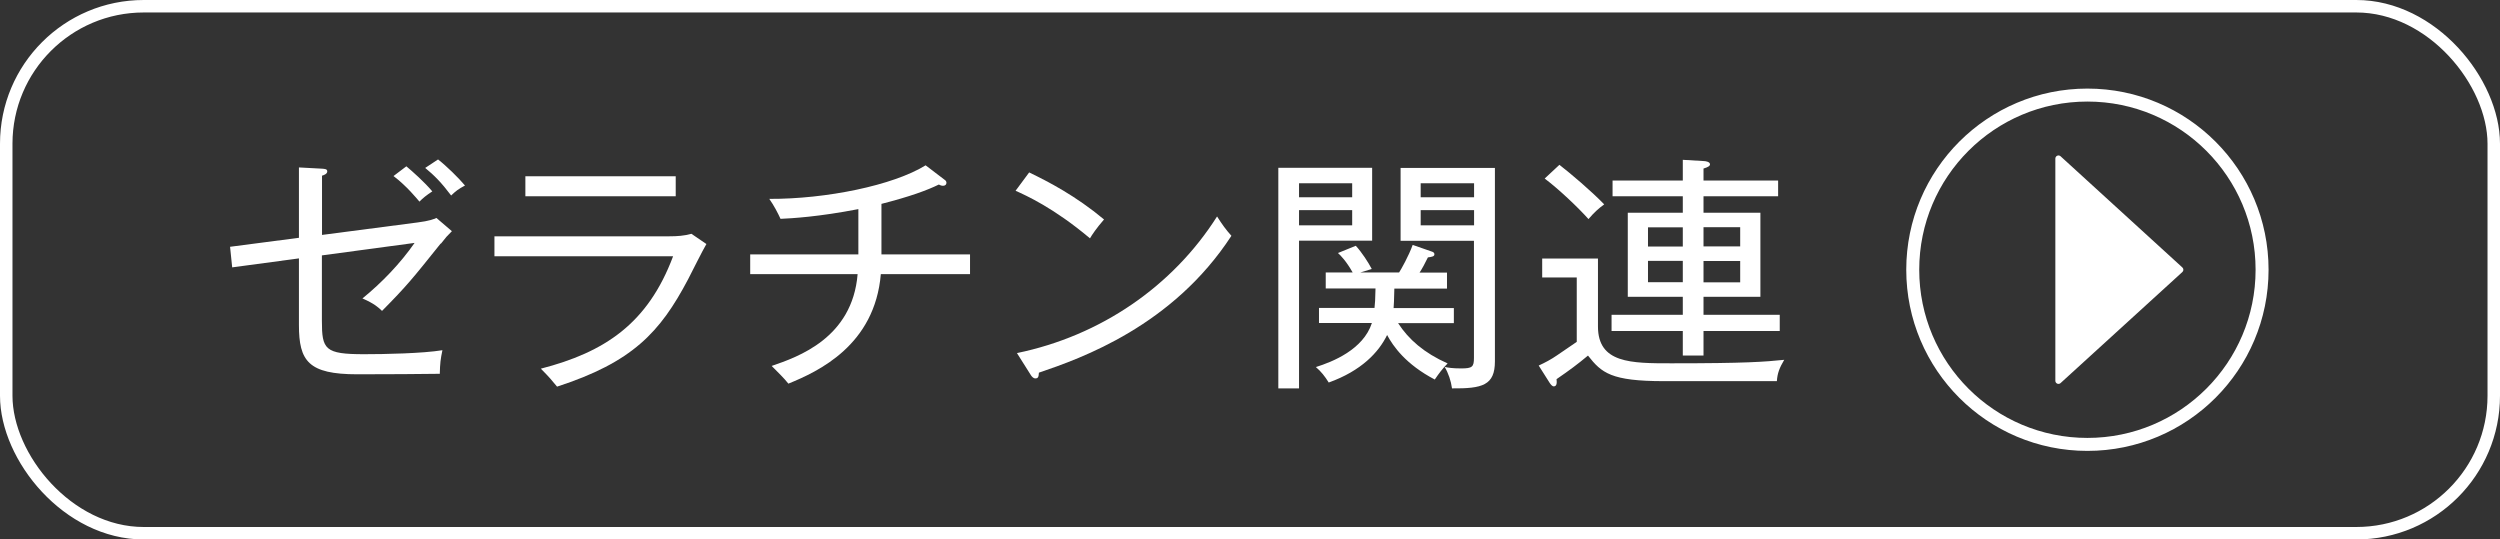 <?xml version="1.0" encoding="UTF-8"?>
<svg id="Layer_2" xmlns="http://www.w3.org/2000/svg" viewBox="0 0 200.38 43.24">
  <rect x="0" y="0" width="200.38" height="43.24" fill="#333333" stroke="none"/>
  <defs>
    <style>
      .cls-1 {
        stroke-width: .5px;
      }

      .cls-1, .cls-2 {
        fill: #fff;
      }

      .cls-1, .cls-3 {
        stroke-linecap: round;
        stroke-linejoin: round;
      }

      .cls-1, .cls-3, .cls-4 {
        stroke: #fff;
      }

      .cls-3, .cls-4 {
        fill: none;
      }

      .cls-4 {
        stroke-miterlimit: 10;
        stroke-width: 1.04px;
      }
    </style>
  </defs>
  <g id="_修正" data-name="修正">
    <g>
      <g>
        <path class="cls-2" d="M35.32,19.52c-2.25,2.81-2.71,3.39-4.7,5.4-.29-.28-.61-.58-1.57-1,1.55-1.26,3.04-2.81,4.18-4.45l-7.43,1v5.25c0,2.29.23,2.67,3.38,2.67,1.64,0,4.7-.06,6.28-.32-.15.72-.19,1.04-.21,1.89-1.55.02-4.03.04-6.61.04-3.93,0-4.68-1.06-4.68-3.95v-5.34l-5.35.72-.17-1.65,5.52-.72v-5.64l1.85.1c.23.02.42.02.42.22s-.27.3-.42.34v4.75l7.66-1c.94-.12,1.28-.26,1.51-.36l1.24,1.06c-.4.4-.46.46-.88,1ZM33.62,16.16c-.21-.24-1.01-1.24-2.08-2.05l1.03-.78c.5.42,1.45,1.26,2.08,2.01-.46.3-.76.54-1.03.82ZM36.16,15.67c-.78-1.04-1.36-1.62-2.08-2.21l1.03-.68c.67.52,1.64,1.47,2.16,2.09-.53.28-.76.46-1.11.8Z"/>
        <path class="cls-2" d="M53.66,18.94c.63,0,1.18-.04,1.76-.2l1.2.82c-.27.44-1.26,2.43-1.47,2.83-2.25,4.27-4.47,6.64-10.5,8.6-.5-.6-.57-.7-1.3-1.44,5.1-1.32,8.57-3.59,10.6-9.01h-14.32v-1.6h14.03ZM54.16,14.13v1.6h-12.05v-1.6h12.05Z"/>
        <path class="cls-2" d="M70.6,21.97c-.48,5.7-5,7.8-7.41,8.78-.31-.4-.9-.98-1.34-1.42,2.1-.72,6.47-2.23,6.89-7.36h-8.61v-1.58h8.67v-3.63c-3.19.62-5.35.74-6.24.78-.19-.42-.53-1.08-.9-1.6,4.54.02,9.93-1.08,12.53-2.69l1.55,1.18c.06.04.12.12.12.22,0,.14-.1.24-.27.24-.13,0-.23-.04-.34-.1-.94.46-2.29.96-4.6,1.55v4.05h7.1v1.58h-7.16Z"/>
        <path class="cls-2" d="M87.36,19.1c-2.94-2.47-5.12-3.43-5.96-3.81l1.09-1.47c1.57.76,3.72,1.87,6,3.77-.61.7-.97,1.24-1.13,1.52ZM83.27,29.87c-.02.34-.06.46-.29.46-.15,0-.27-.14-.34-.24l-1.13-1.79c6.7-1.38,12.49-5.35,16.04-10.95.42.66.71,1.06,1.15,1.55-4.7,7.22-12.01,9.81-15.43,10.97Z"/>
        <path class="cls-2" d="M104.12,19.3v11.83h-1.66V13.45h7.52v5.84h-5.86ZM108.38,14.69h-4.26v1.12h4.26v-1.12ZM108.38,16.84h-4.26v1.22h4.26v-1.22ZM112.06,25.9c.84,1.3,2.08,2.39,3.97,3.23-.4.4-.71.82-1.03,1.29-2.33-1.22-3.34-2.67-3.82-3.57-.67,1.38-2.06,2.87-4.68,3.81-.31-.5-.61-.88-1.03-1.24,1.34-.42,3.8-1.4,4.49-3.53h-4.24v-1.21h4.45c.04-.3.06-.7.08-1.56h-3.99v-1.28h2.16c-.52-.92-.96-1.36-1.18-1.56l1.43-.58c.48.52,1.01,1.34,1.28,1.86l-.92.28h3.11c.17-.26.76-1.3,1.09-2.21l1.49.52c.13.04.25.08.25.24s-.19.2-.52.24c-.21.44-.48.94-.67,1.22h2.2v1.28h-4.22c-.02.98-.04,1.3-.06,1.56h4.83v1.21h-4.47ZM116.38,31.12c-.08-.58-.29-1.22-.59-1.71.29.06.63.12,1.32.12.9,0,1.03-.12,1.03-.86v-9.37h-5.88v-5.84h7.56v15.5c0,1.93-1.01,2.19-3.44,2.17ZM118.15,14.69h-4.28v1.12h4.28v-1.12ZM118.15,16.84h-4.28v1.22h4.28v-1.22Z"/>
        <path class="cls-2" d="M128.08,20.73v5.44c0,2.95,2.65,2.95,5.88,2.95,6.03,0,7.47-.12,9.05-.28-.38.64-.55,1.08-.59,1.71h-9.05c-4.24,0-5-.66-6.09-2.05-.84.7-1.43,1.14-2.52,1.89.02.22.06.58-.23.58-.1,0-.23-.14-.32-.28l-.88-1.39c.52-.24,1.01-.5,1.47-.82,1.32-.9,1.47-1,1.58-1.08v-5.16h-2.77v-1.52h4.47ZM124.99,13.21c.95.74,2.52,2.07,3.59,3.17-.44.32-.8.64-1.26,1.18-.86-.96-2.37-2.39-3.51-3.25l1.18-1.1ZM134.88,12.81l1.68.1c.15,0,.5.06.5.26,0,.12-.12.22-.52.34v.96h5.98v1.26h-5.98v1.32h4.56v6.74h-4.56v1.44h6.11v1.3h-6.11v1.97h-1.66v-1.97h-5.71v-1.3h5.71v-1.44h-4.41v-6.74h4.41v-1.32h-5.63v-1.26h5.63v-1.66ZM134.88,18.22h-2.79v1.54h2.79v-1.54ZM134.88,20.91h-2.79v1.71h2.79v-1.71ZM136.54,19.75h2.94v-1.54h-2.94v1.54ZM136.54,22.63h2.94v-1.71h-2.94v1.71Z"/>
      </g>
      <polygon class="cls-1" points="164.99 12.71 174.75 21.62 164.99 30.52 164.99 12.71"/>
      <circle class="cls-4" cx="167.31" cy="21.62" r="14"/>
      <rect class="cls-3" x=".5" y=".5" width="199.38" height="42.24" rx="11.02" ry="11.02"/>
    </g>
  </g>
</svg>